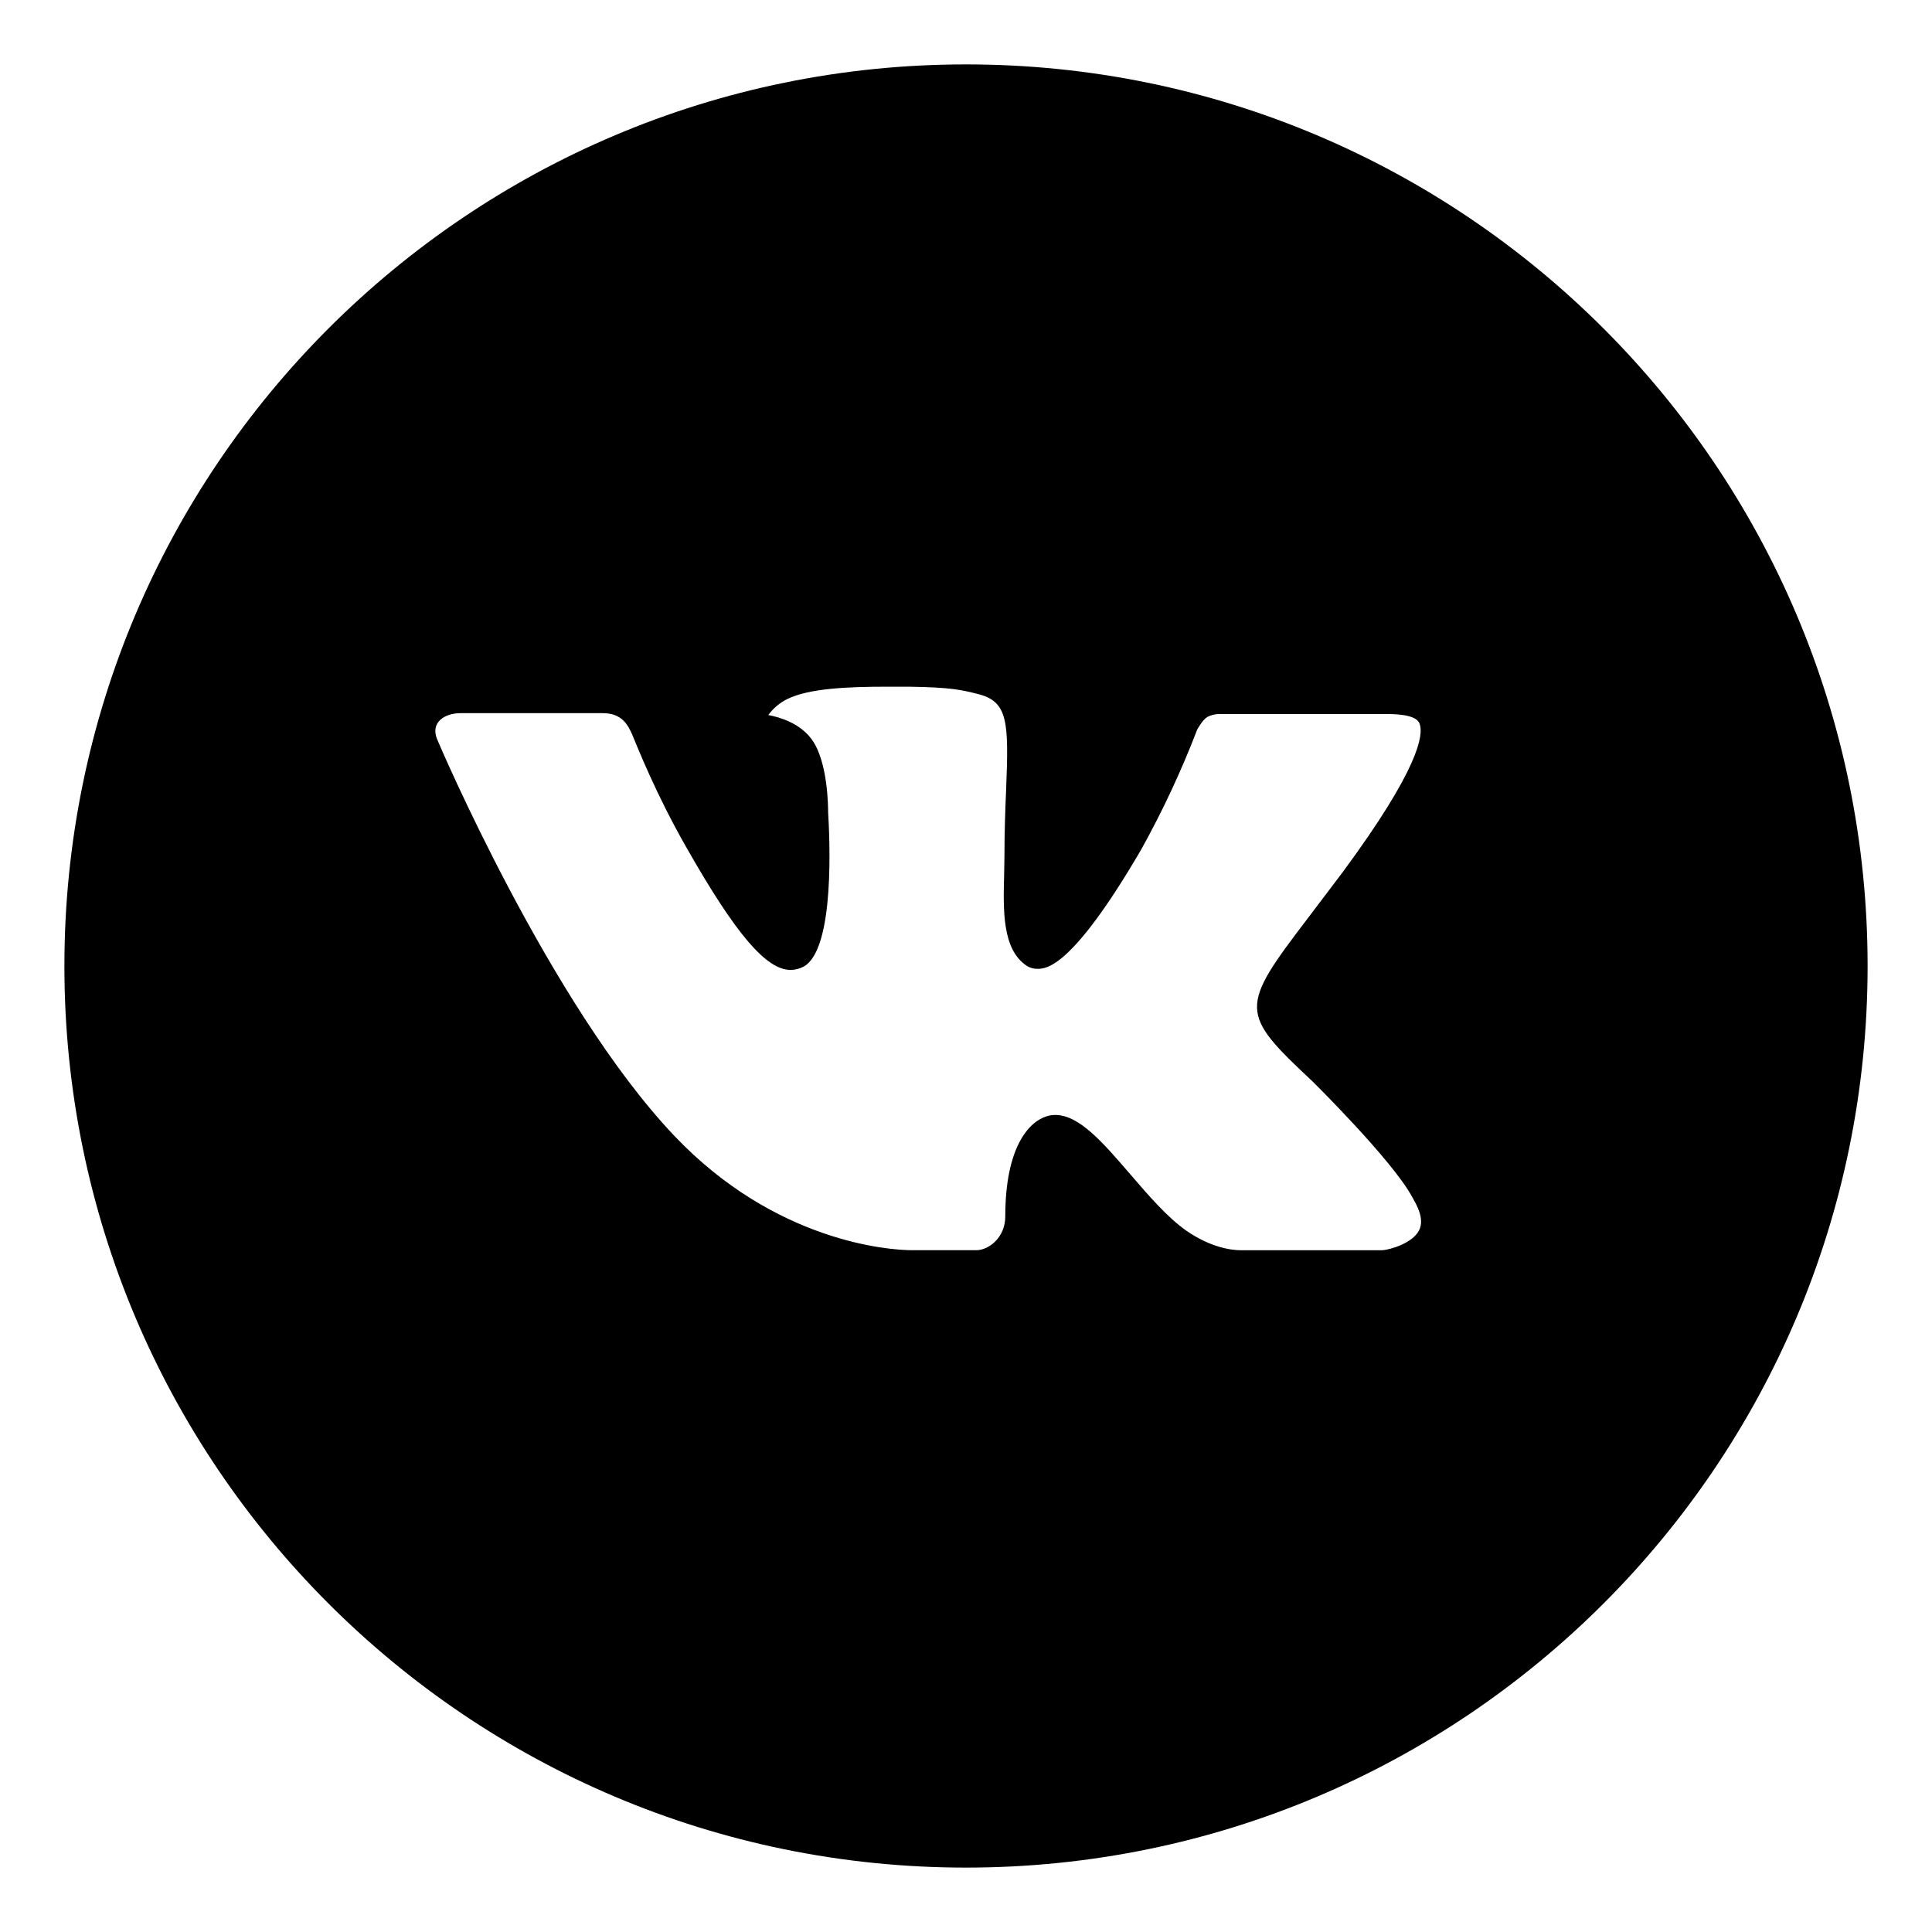 <?xml version="1.0" encoding="UTF-8"?> <svg xmlns="http://www.w3.org/2000/svg" width="30" height="30" viewBox="0 0 30 30" fill="none"><path d="M15 1C7.268 1 1 7.268 1 15C1 22.732 7.268 29 15 29C22.732 29 29 22.732 29 15C29 7.268 22.732 1 15 1ZM20.384 16.795C20.384 16.795 21.622 18.017 21.927 18.585C21.936 18.597 21.941 18.607 21.943 18.614C22.067 18.821 22.097 18.985 22.035 19.105C21.933 19.306 21.583 19.406 21.463 19.414H19.276C19.124 19.414 18.806 19.375 18.421 19.11C18.125 18.902 17.834 18.563 17.549 18.232C17.125 17.739 16.757 17.313 16.387 17.313C16.34 17.313 16.293 17.32 16.248 17.335C15.968 17.425 15.61 17.825 15.61 18.889C15.61 19.222 15.347 19.413 15.162 19.413H14.16C13.819 19.413 12.041 19.293 10.466 17.632C8.538 15.598 6.803 11.518 6.788 11.48C6.679 11.216 6.905 11.074 7.151 11.074H9.361C9.655 11.074 9.751 11.254 9.819 11.412C9.897 11.598 10.186 12.334 10.66 13.162C11.428 14.513 11.9 15.061 12.277 15.061C12.348 15.06 12.418 15.042 12.48 15.009C12.973 14.735 12.881 12.977 12.859 12.613C12.859 12.544 12.858 11.827 12.605 11.482C12.425 11.233 12.117 11.138 11.93 11.103C12.006 10.999 12.105 10.915 12.22 10.857C12.559 10.688 13.168 10.663 13.774 10.663H14.11C14.767 10.672 14.936 10.714 15.174 10.774C15.655 10.889 15.665 11.2 15.623 12.263C15.61 12.565 15.597 12.906 15.597 13.308L15.592 13.588C15.578 14.129 15.56 14.743 15.942 14.996C15.991 15.028 16.049 15.045 16.108 15.044C16.241 15.044 16.641 15.044 17.723 13.187C18.055 12.589 18.345 11.968 18.59 11.329C18.612 11.291 18.677 11.175 18.752 11.13C18.809 11.103 18.87 11.088 18.933 11.087H21.53C21.813 11.087 22.007 11.13 22.044 11.239C22.108 11.412 22.032 11.942 20.846 13.547L20.317 14.246C19.242 15.655 19.242 15.726 20.384 16.795Z" fill="black"></path></svg> 